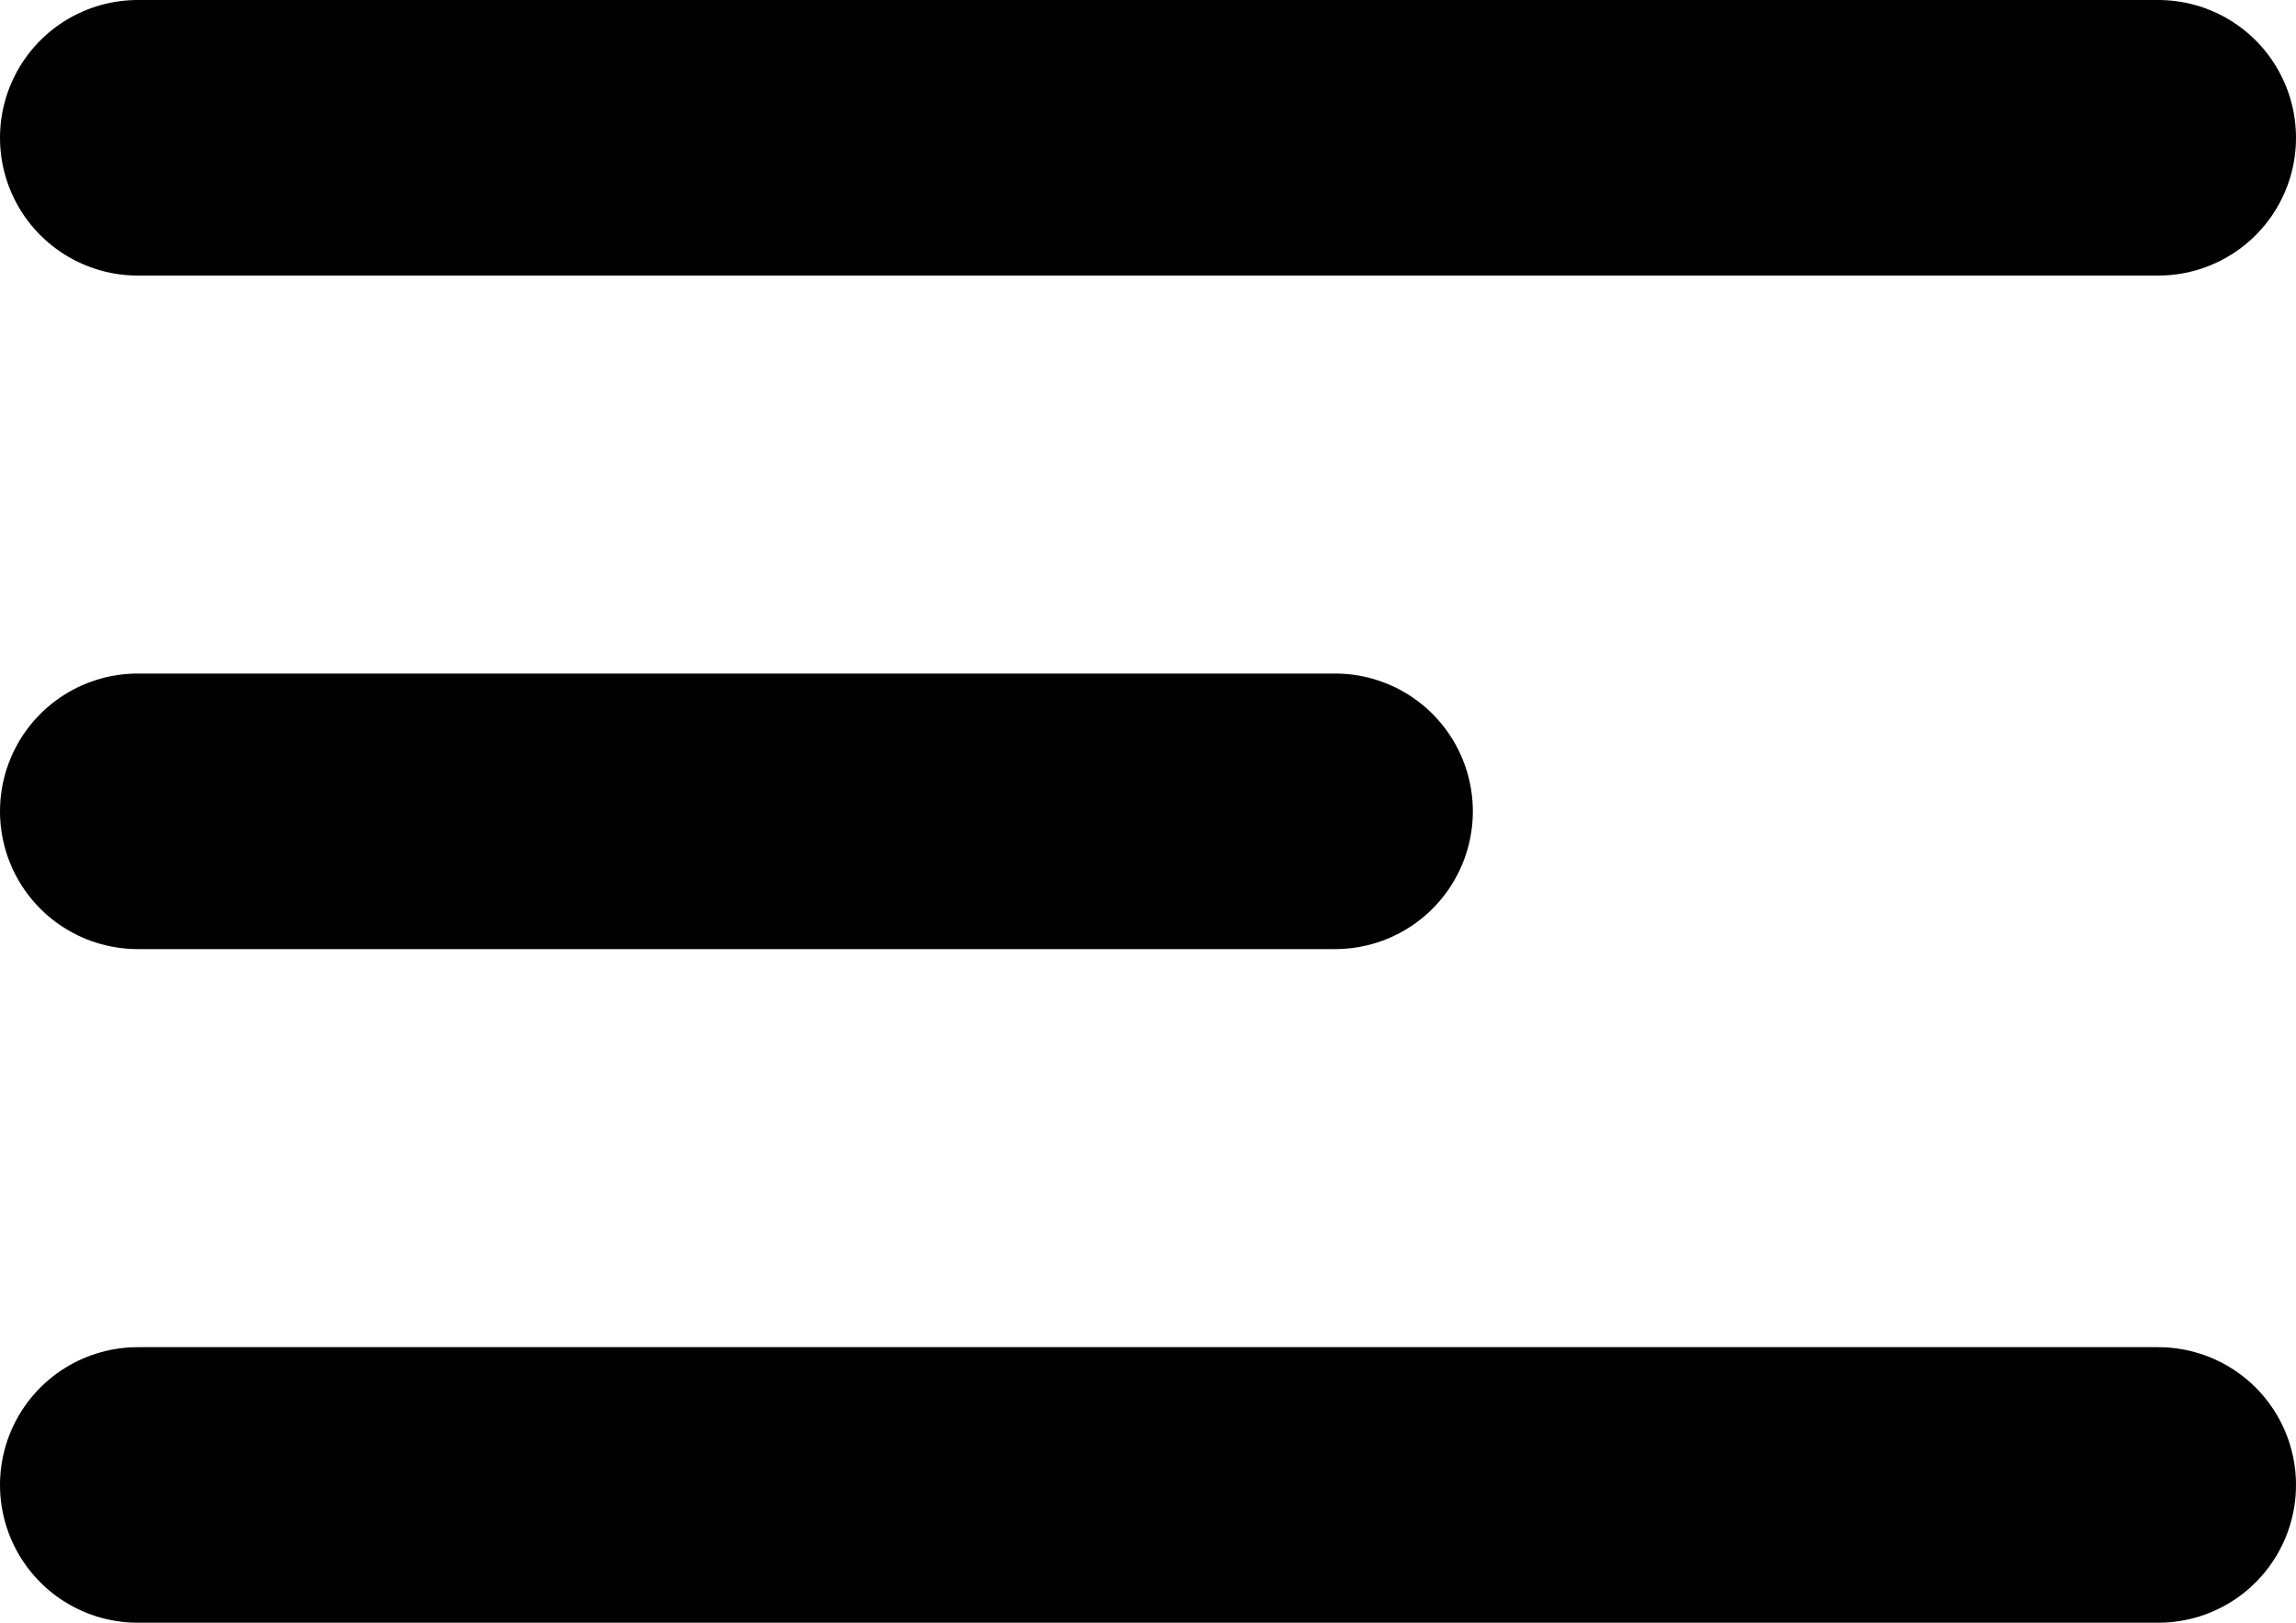<svg xmlns="http://www.w3.org/2000/svg" width="25" height="17.667" viewBox="0 0 25 17.667">
  <g id="Group_145" data-name="Group 145" transform="translate(-260.5 -1229.833)">
    <g id="Icon_feather-menu" data-name="Icon feather-menu" transform="translate(257.5 1222.333)">
      <path id="Path_321" data-name="Path 321" d="M4.5,18H17.537" transform="translate(0 -1.667)" fill="none" stroke="#000" stroke-linecap="round" stroke-linejoin="round" stroke-width="3"/>
      <path id="Path_322" data-name="Path 322" d="M4.5,9h22" fill="none" stroke="#000" stroke-linecap="round" stroke-linejoin="round" stroke-width="3"/>
      <path id="Path_323" data-name="Path 323" d="M4.5,27h22" transform="translate(0 -3.333)" fill="none" stroke="#000" stroke-linecap="round" stroke-linejoin="round" stroke-width="3"/>
    </g>
  </g>
</svg>
